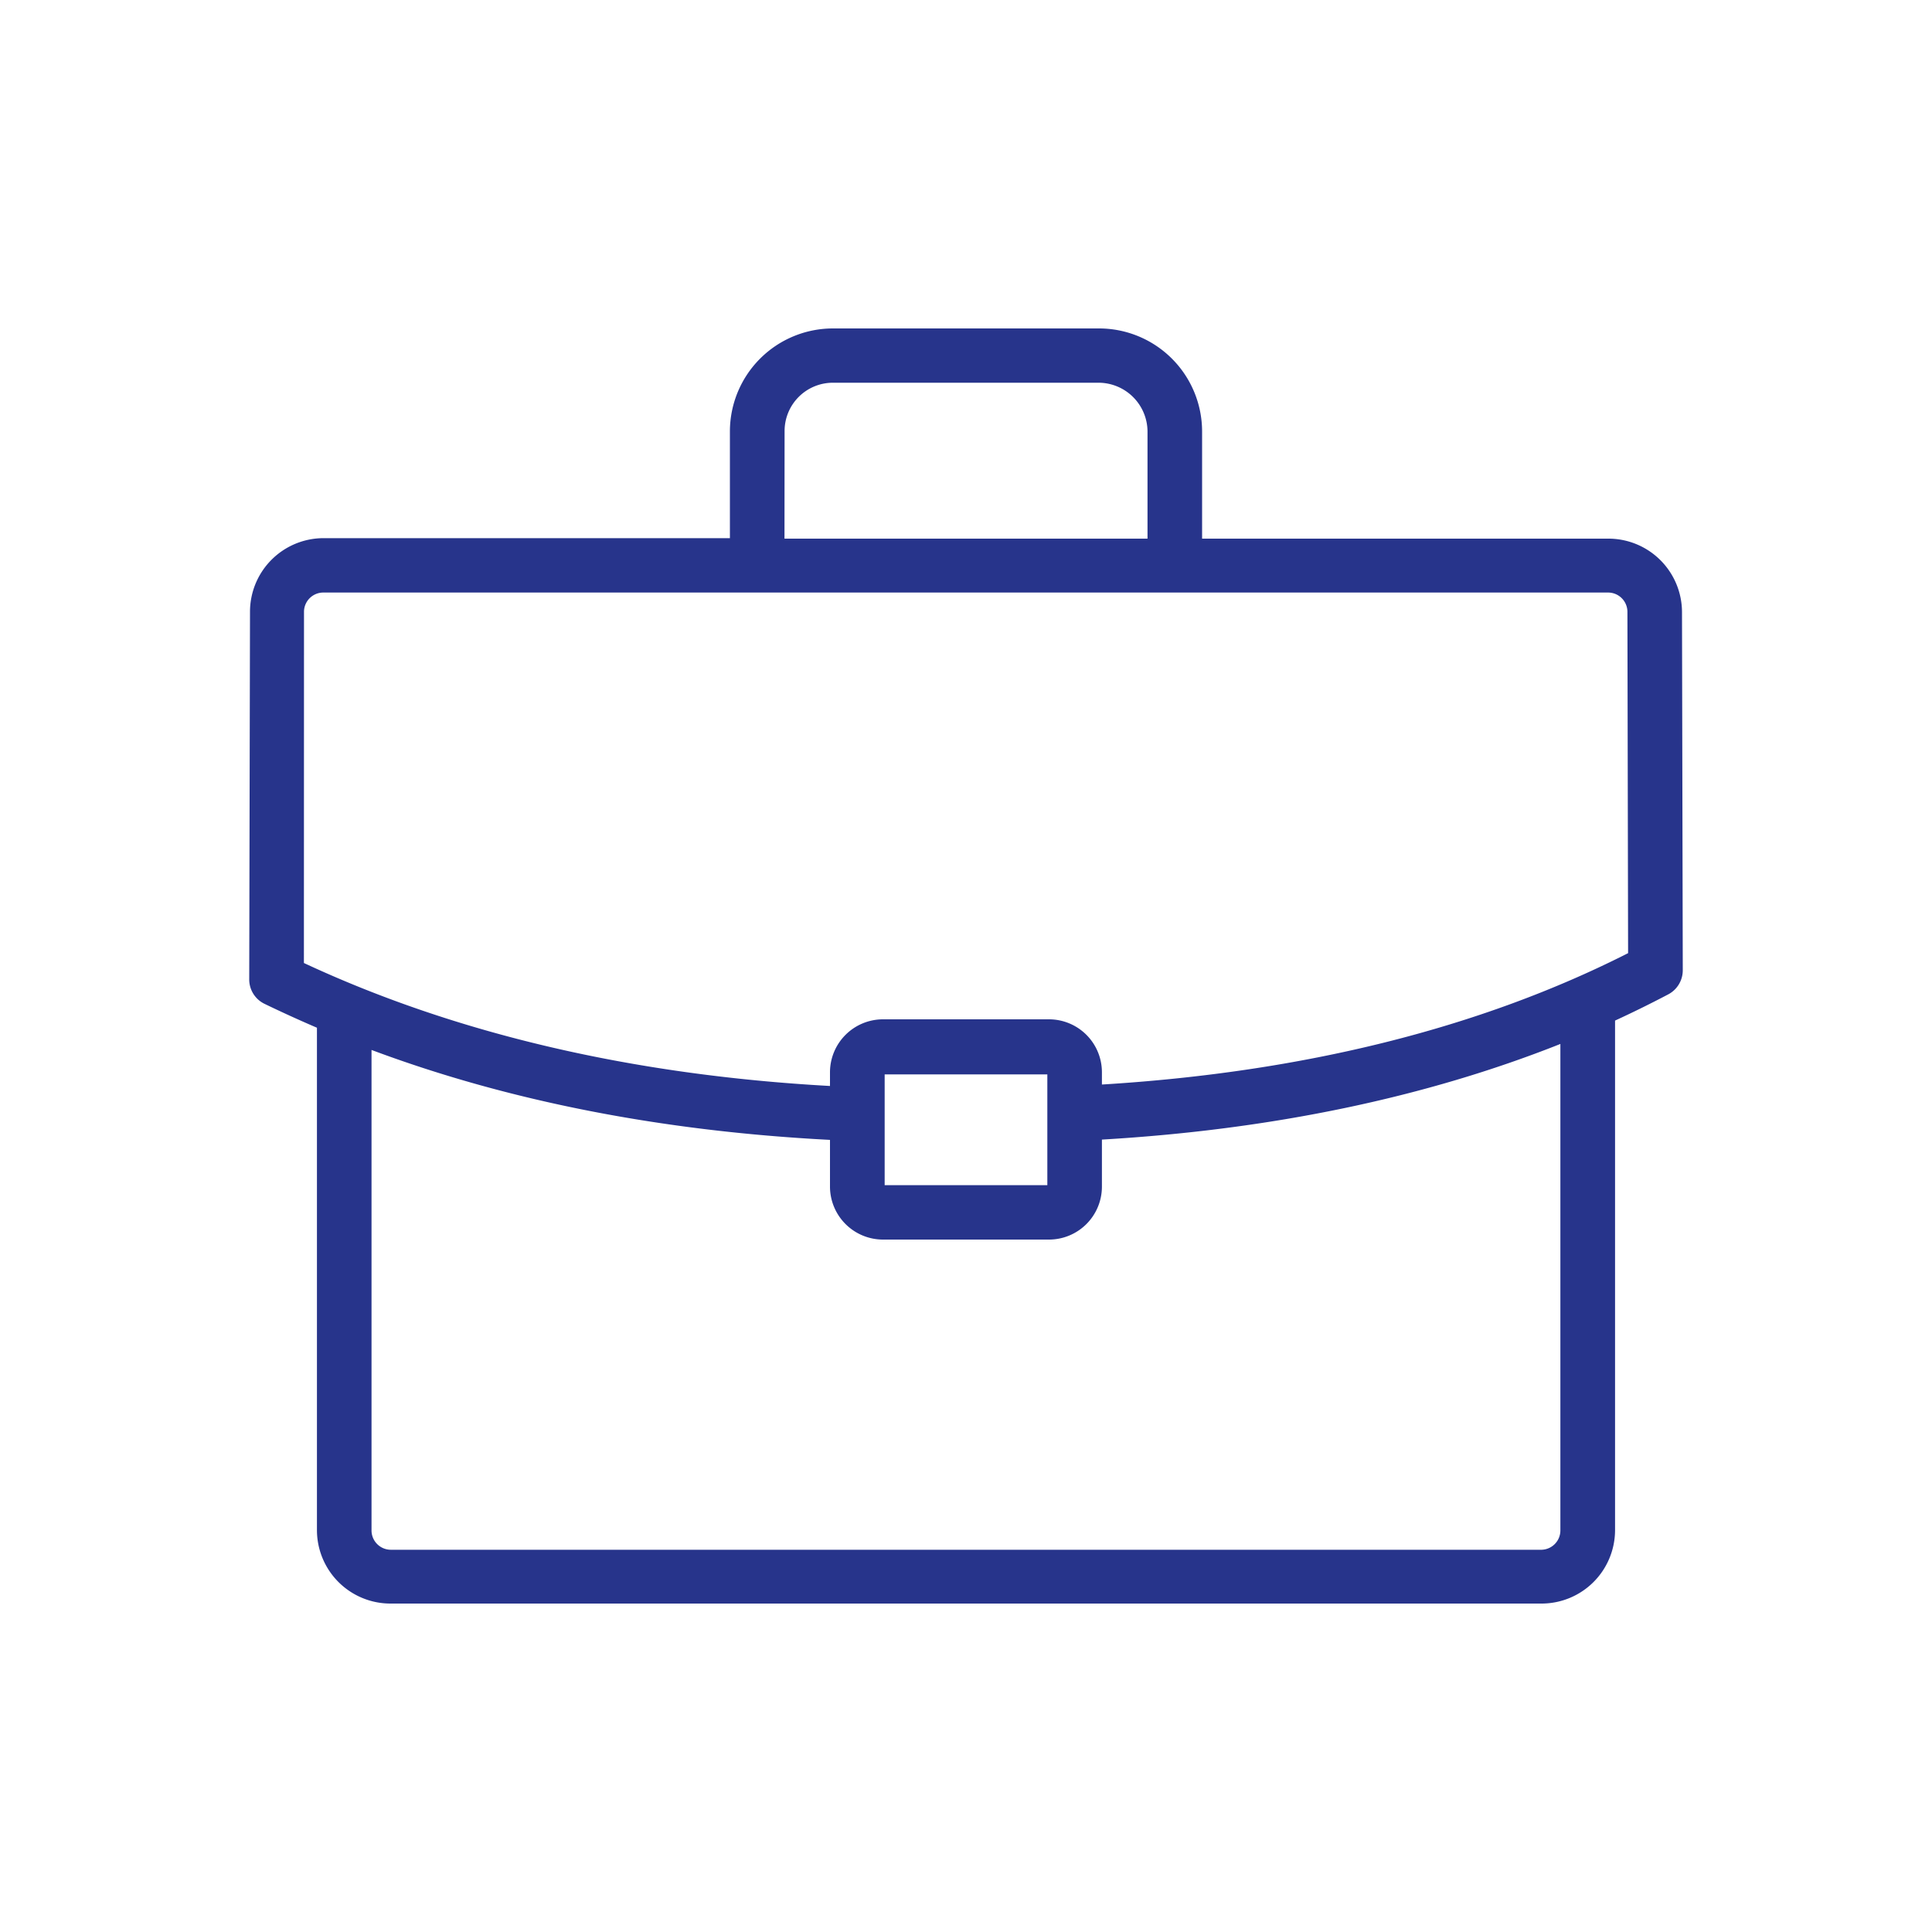 <svg id="b001a034-74e3-4f8f-a41c-acabd802967f" data-name="Livello 1" xmlns="http://www.w3.org/2000/svg" viewBox="0 0 200 200"><defs><style>.a07f143c-fa82-4497-8680-57ec9d882c87{fill:#27348b;}</style></defs><path class="a07f143c-fa82-4497-8680-57ec9d882c87" d="M159.58,166H40.42a7.61,7.61,0,0,1-7.61-7.61v-52c-1.84-.79-3.64-1.61-5.42-2.47a2.8,2.8,0,0,1-1.59-2.55l.08-38.05a7.62,7.62,0,0,1,7.61-7.61H75.56V44.62A10.67,10.67,0,0,1,86.22,34h27.56a10.67,10.67,0,0,1,10.66,10.66V55.76h42.07a7.62,7.62,0,0,1,7.61,7.61l.08,37.06a2.82,2.82,0,0,1-1.51,2.51c-1.79.94-3.63,1.85-5.5,2.71v52.78A7.61,7.61,0,0,1,159.58,166ZM38.46,108.69v49.74a2,2,0,0,0,2,2H159.58a2,2,0,0,0,1.95-2V108.07c-13.95,5.54-29.86,8.87-47.46,9.9v4.87a5.48,5.48,0,0,1-5.48,5.48H91.4a5.49,5.49,0,0,1-5.48-5.48V118C68.56,117.1,52.65,114,38.46,108.69Zm53.12,14h16.84V111.22H91.58Zm-60.12-23c15.7,7.32,34,11.6,54.46,12.73V111a5.49,5.49,0,0,1,5.48-5.48h17.19a5.48,5.48,0,0,1,5.48,5.48v1.27c20.84-1.27,39.15-5.83,54.47-13.6l-.07-35.33a2,2,0,0,0-2-2h-133a2,2,0,0,0-2,1.95Zm77.13,11.58h0ZM81.21,55.76h37.58V44.62a5.08,5.08,0,0,0-5-5H86.22a5,5,0,0,0-5,5Z"/></svg>